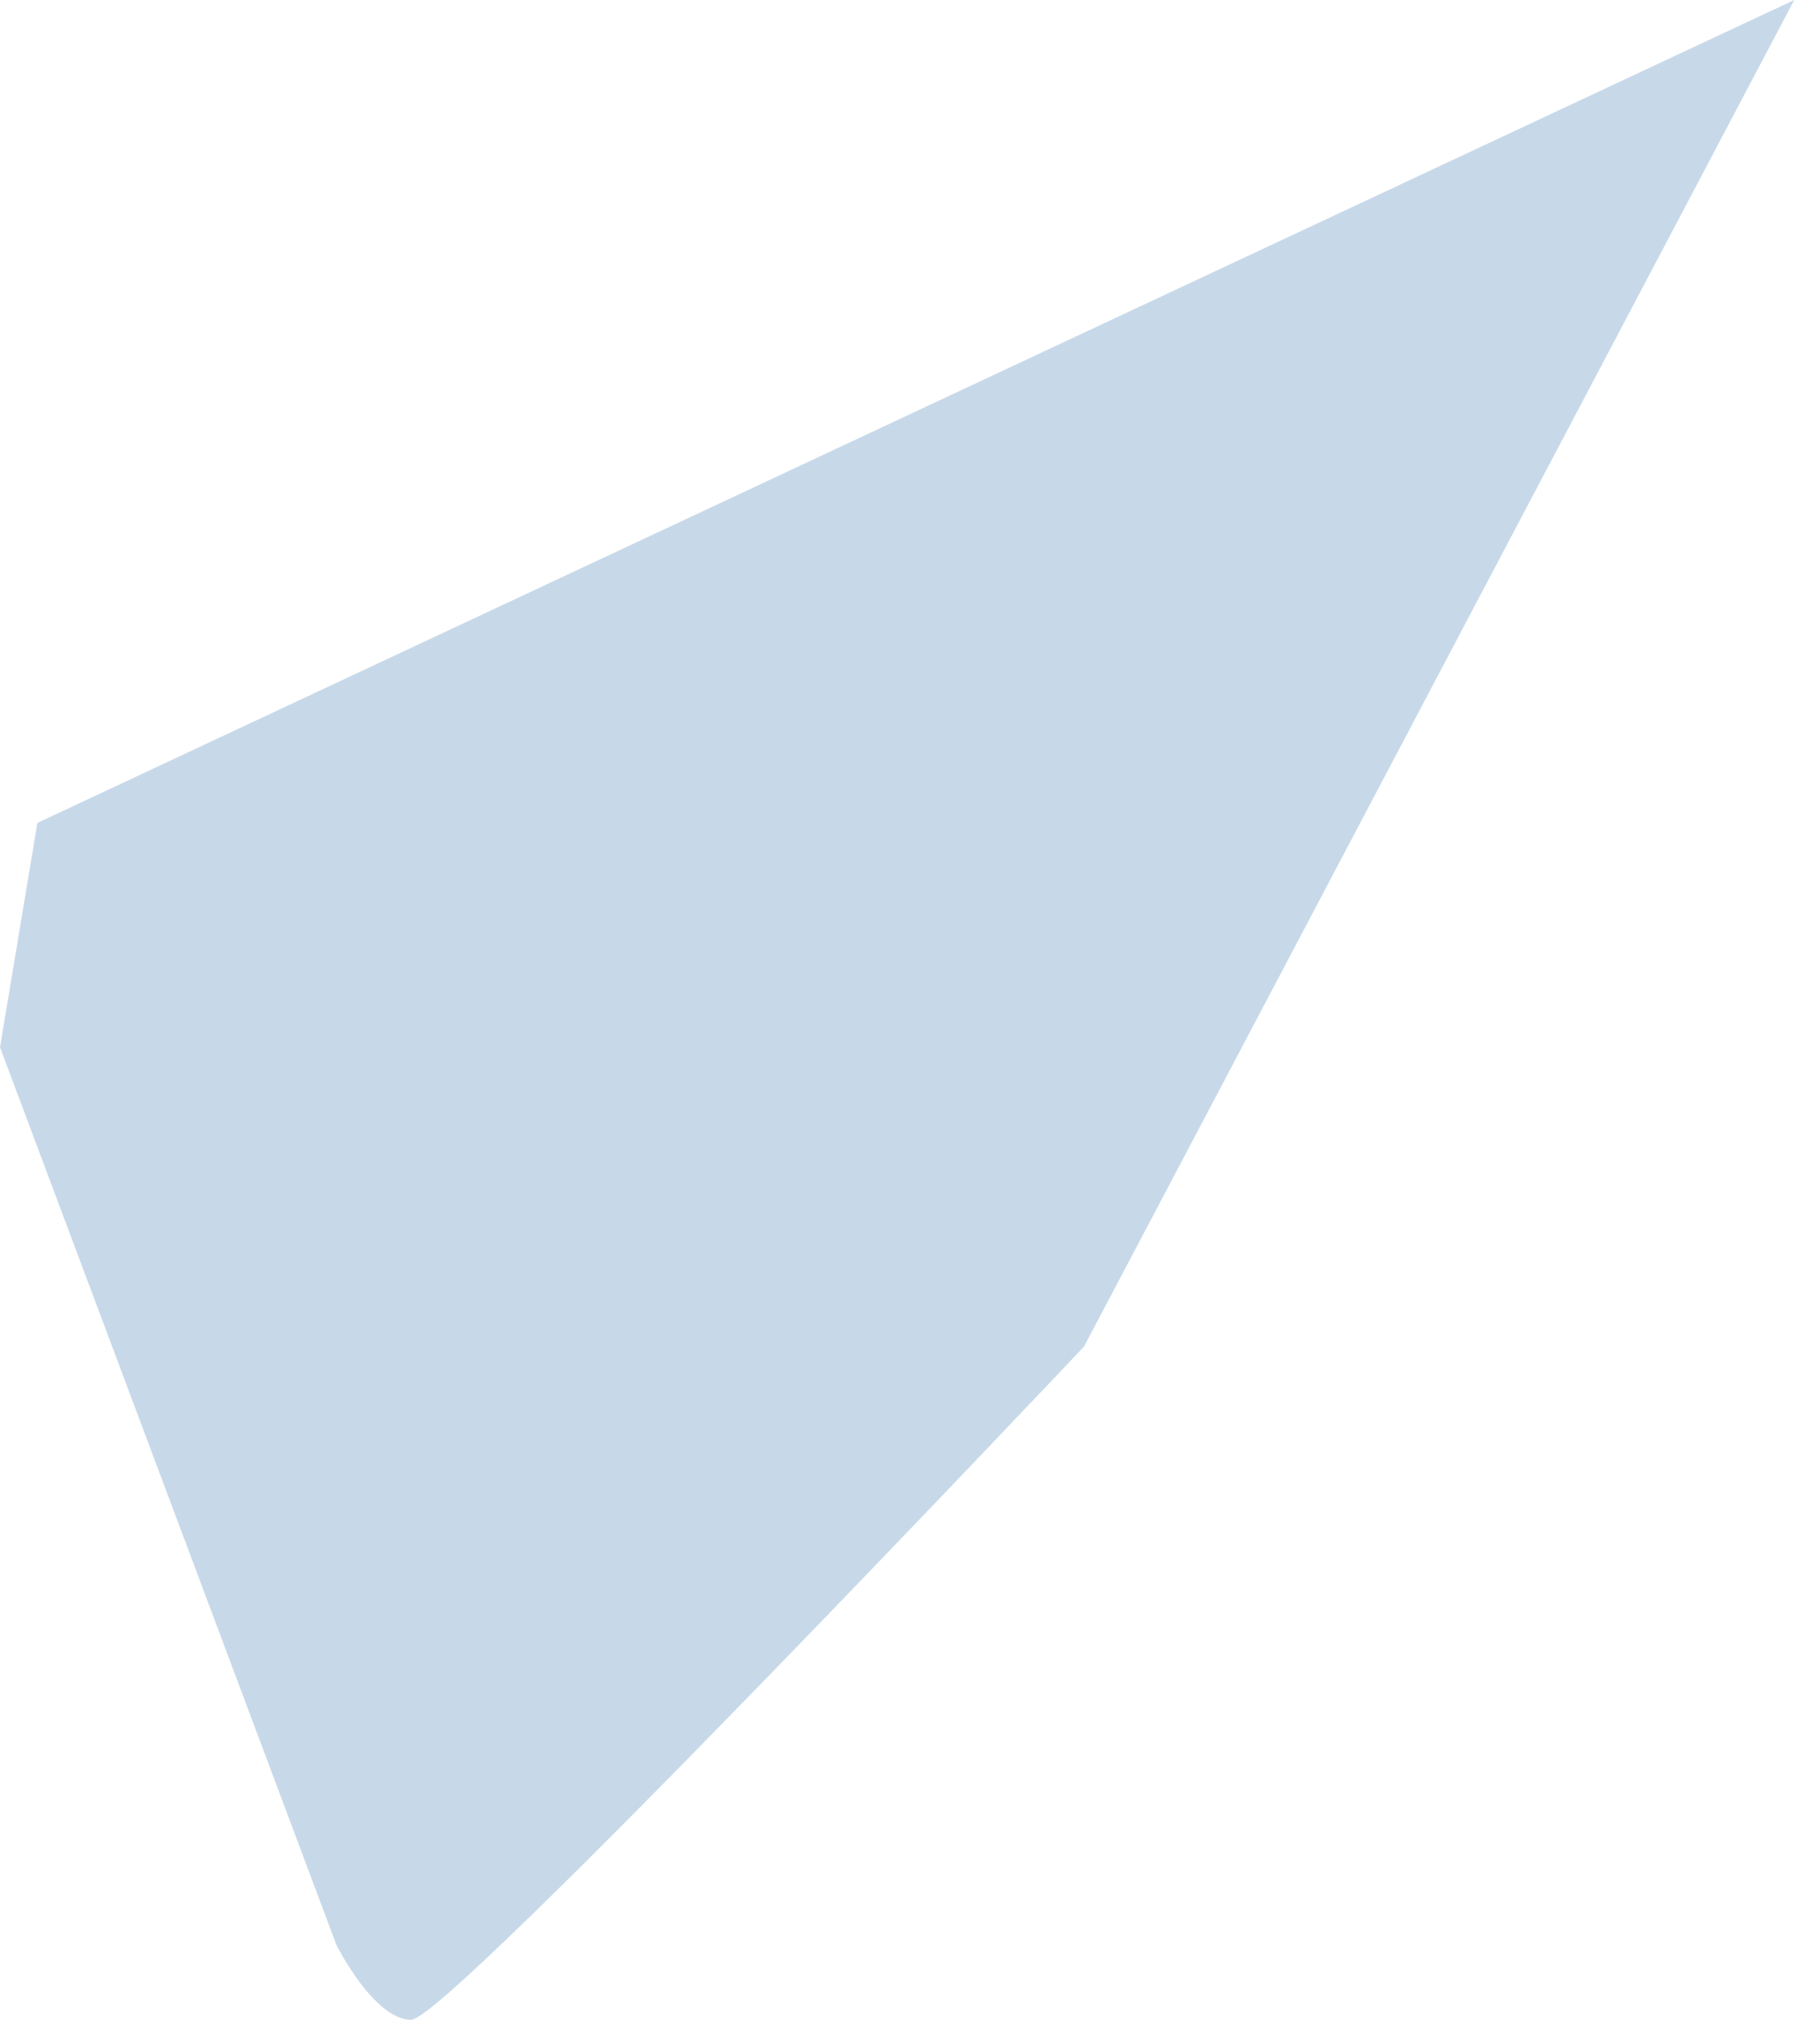 <?xml version="1.0" encoding="UTF-8"?> <svg xmlns="http://www.w3.org/2000/svg" width="55" height="61" viewBox="0 0 55 61" fill="none"> <path d="M0 31.63L10.167 58.741C10.167 58.741 11.296 61 12.426 61C13.556 61 32.759 40.667 32.759 40.667L54.222 0L1.13 24.852L0 31.63Z" fill="#C7D9E9"></path> </svg> 